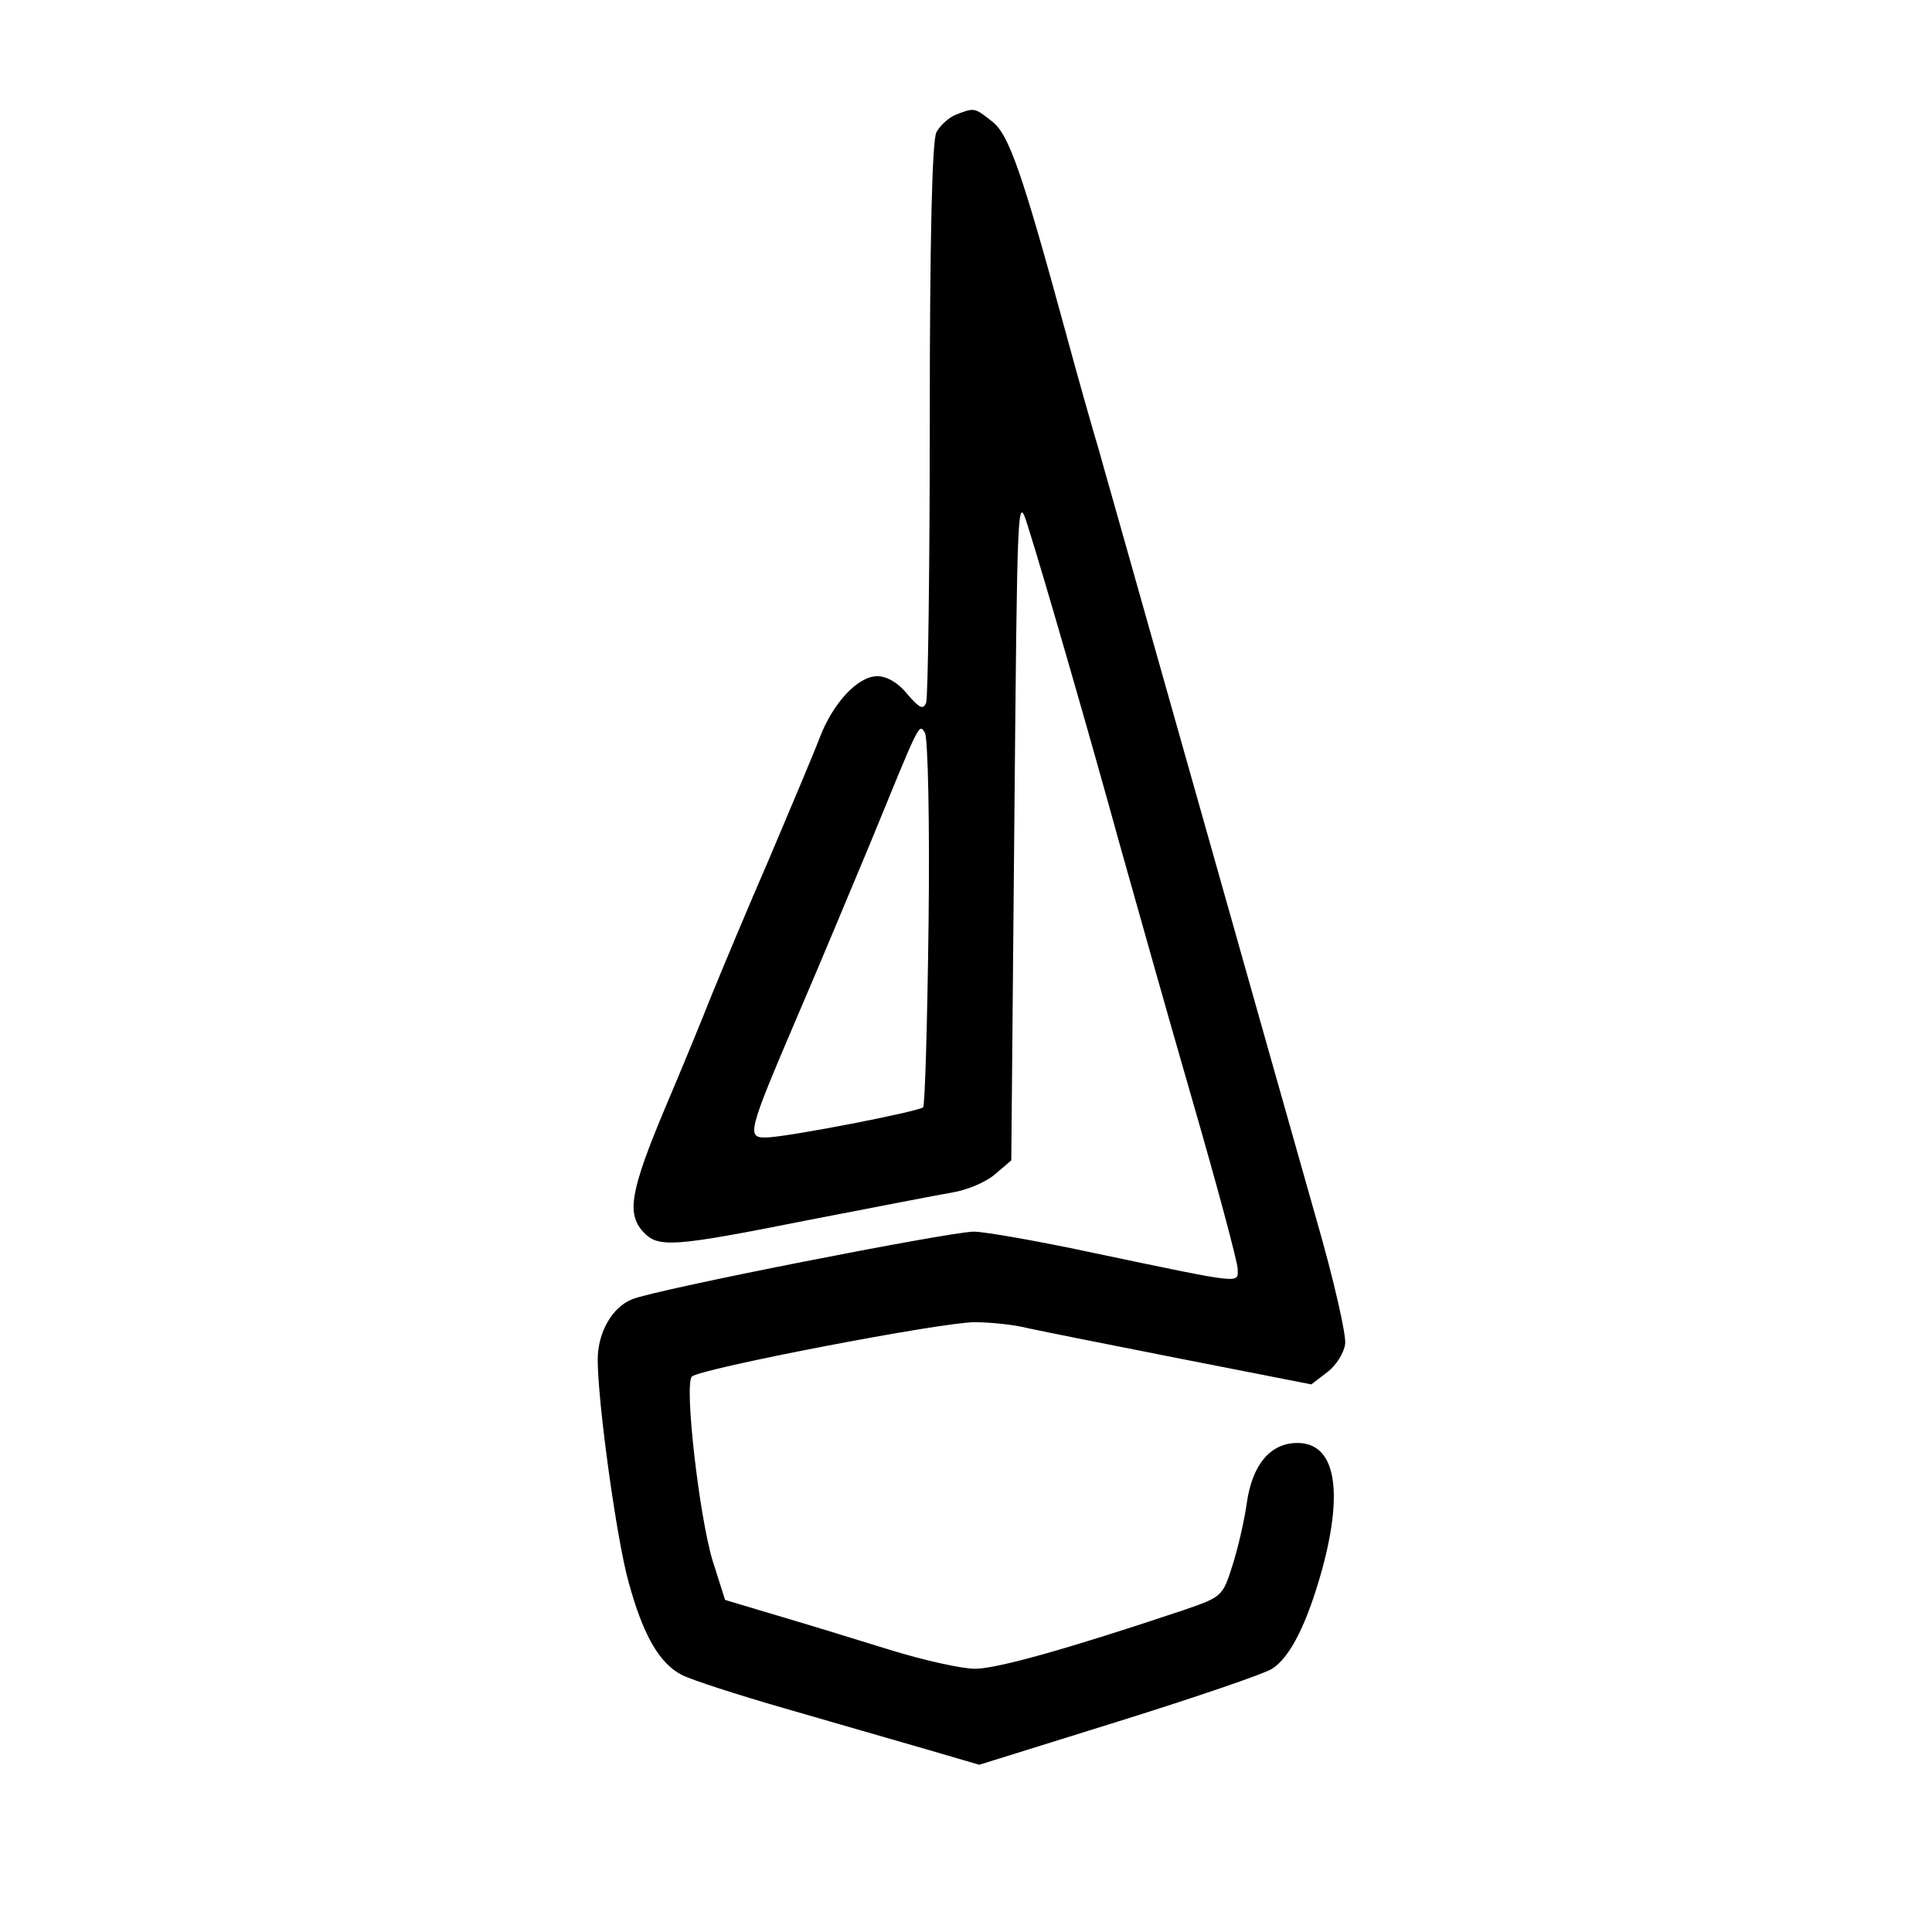 <?xml version="1.0" standalone="no"?>
<!DOCTYPE svg PUBLIC "-//W3C//DTD SVG 20010904//EN"
 "http://www.w3.org/TR/2001/REC-SVG-20010904/DTD/svg10.dtd">
<svg version="1.0" xmlns="http://www.w3.org/2000/svg"
 width="320pt" height="320pt" viewBox="0 0 320 320"
 preserveAspectRatio="xMidYMid meet">
<g transform="translate(0,320) scale(0.1,-0.1)"
fill="#000000" stroke="none">
<path d="M1583 3010 c-12 -5 -26 -18 -32 -29 -7 -13 -11 -172 -11 -475 0 -250
-3 -461 -6 -470 -5 -12 -11 -9 -31 14 -15 19 -34 30 -50 30 -32 0 -73 -44 -95
-101 -9 -24 -47 -114 -83 -199 -37 -85 -79 -186 -95 -225 -15 -38 -51 -126
-80 -194 -56 -134 -62 -171 -35 -201 25 -27 47 -26 273 19 109 21 216 42 240
46 24 4 55 17 70 30 l27 23 5 554 c5 541 5 552 22 498 27 -85 106 -359 153
-530 24 -85 77 -274 119 -419 42 -145 76 -272 76 -283 0 -24 13 -26 -235 26
-93 20 -184 36 -202 36 -39 0 -528 -96 -566 -112 -33 -13 -57 -55 -57 -100 0
-70 31 -296 51 -368 24 -88 51 -135 88 -154 15 -8 92 -33 172 -56 79 -23 184
-53 232 -67 l89 -26 231 72 c128 40 242 79 254 87 30 19 58 75 83 165 36 133
21 209 -41 209 -45 0 -75 -36 -84 -100 -4 -29 -15 -76 -24 -104 -16 -50 -17
-51 -81 -73 -191 -64 -309 -97 -345 -97 -22 0 -85 14 -140 31 -55 17 -139 43
-187 57 l-87 26 -21 66 c-22 74 -47 291 -34 304 13 13 413 90 468 90 26 0 66
-4 89 -10 23 -5 138 -28 255 -51 l214 -42 26 20 c15 11 28 32 30 47 2 15 -19
107 -47 204 -97 342 -282 998 -313 1107 -17 61 -39 137 -48 170 -10 33 -35
121 -55 195 -72 264 -94 328 -122 349 -29 23 -29 23 -60 11z m-45 -1339 c-2
-165 -6 -302 -9 -305 -7 -7 -223 -49 -259 -50 -34 -1 -32 7 50 199 38 88 91
216 120 285 84 205 82 203 92 186 5 -9 8 -150 6 -315z"/>
</g>
</svg>
